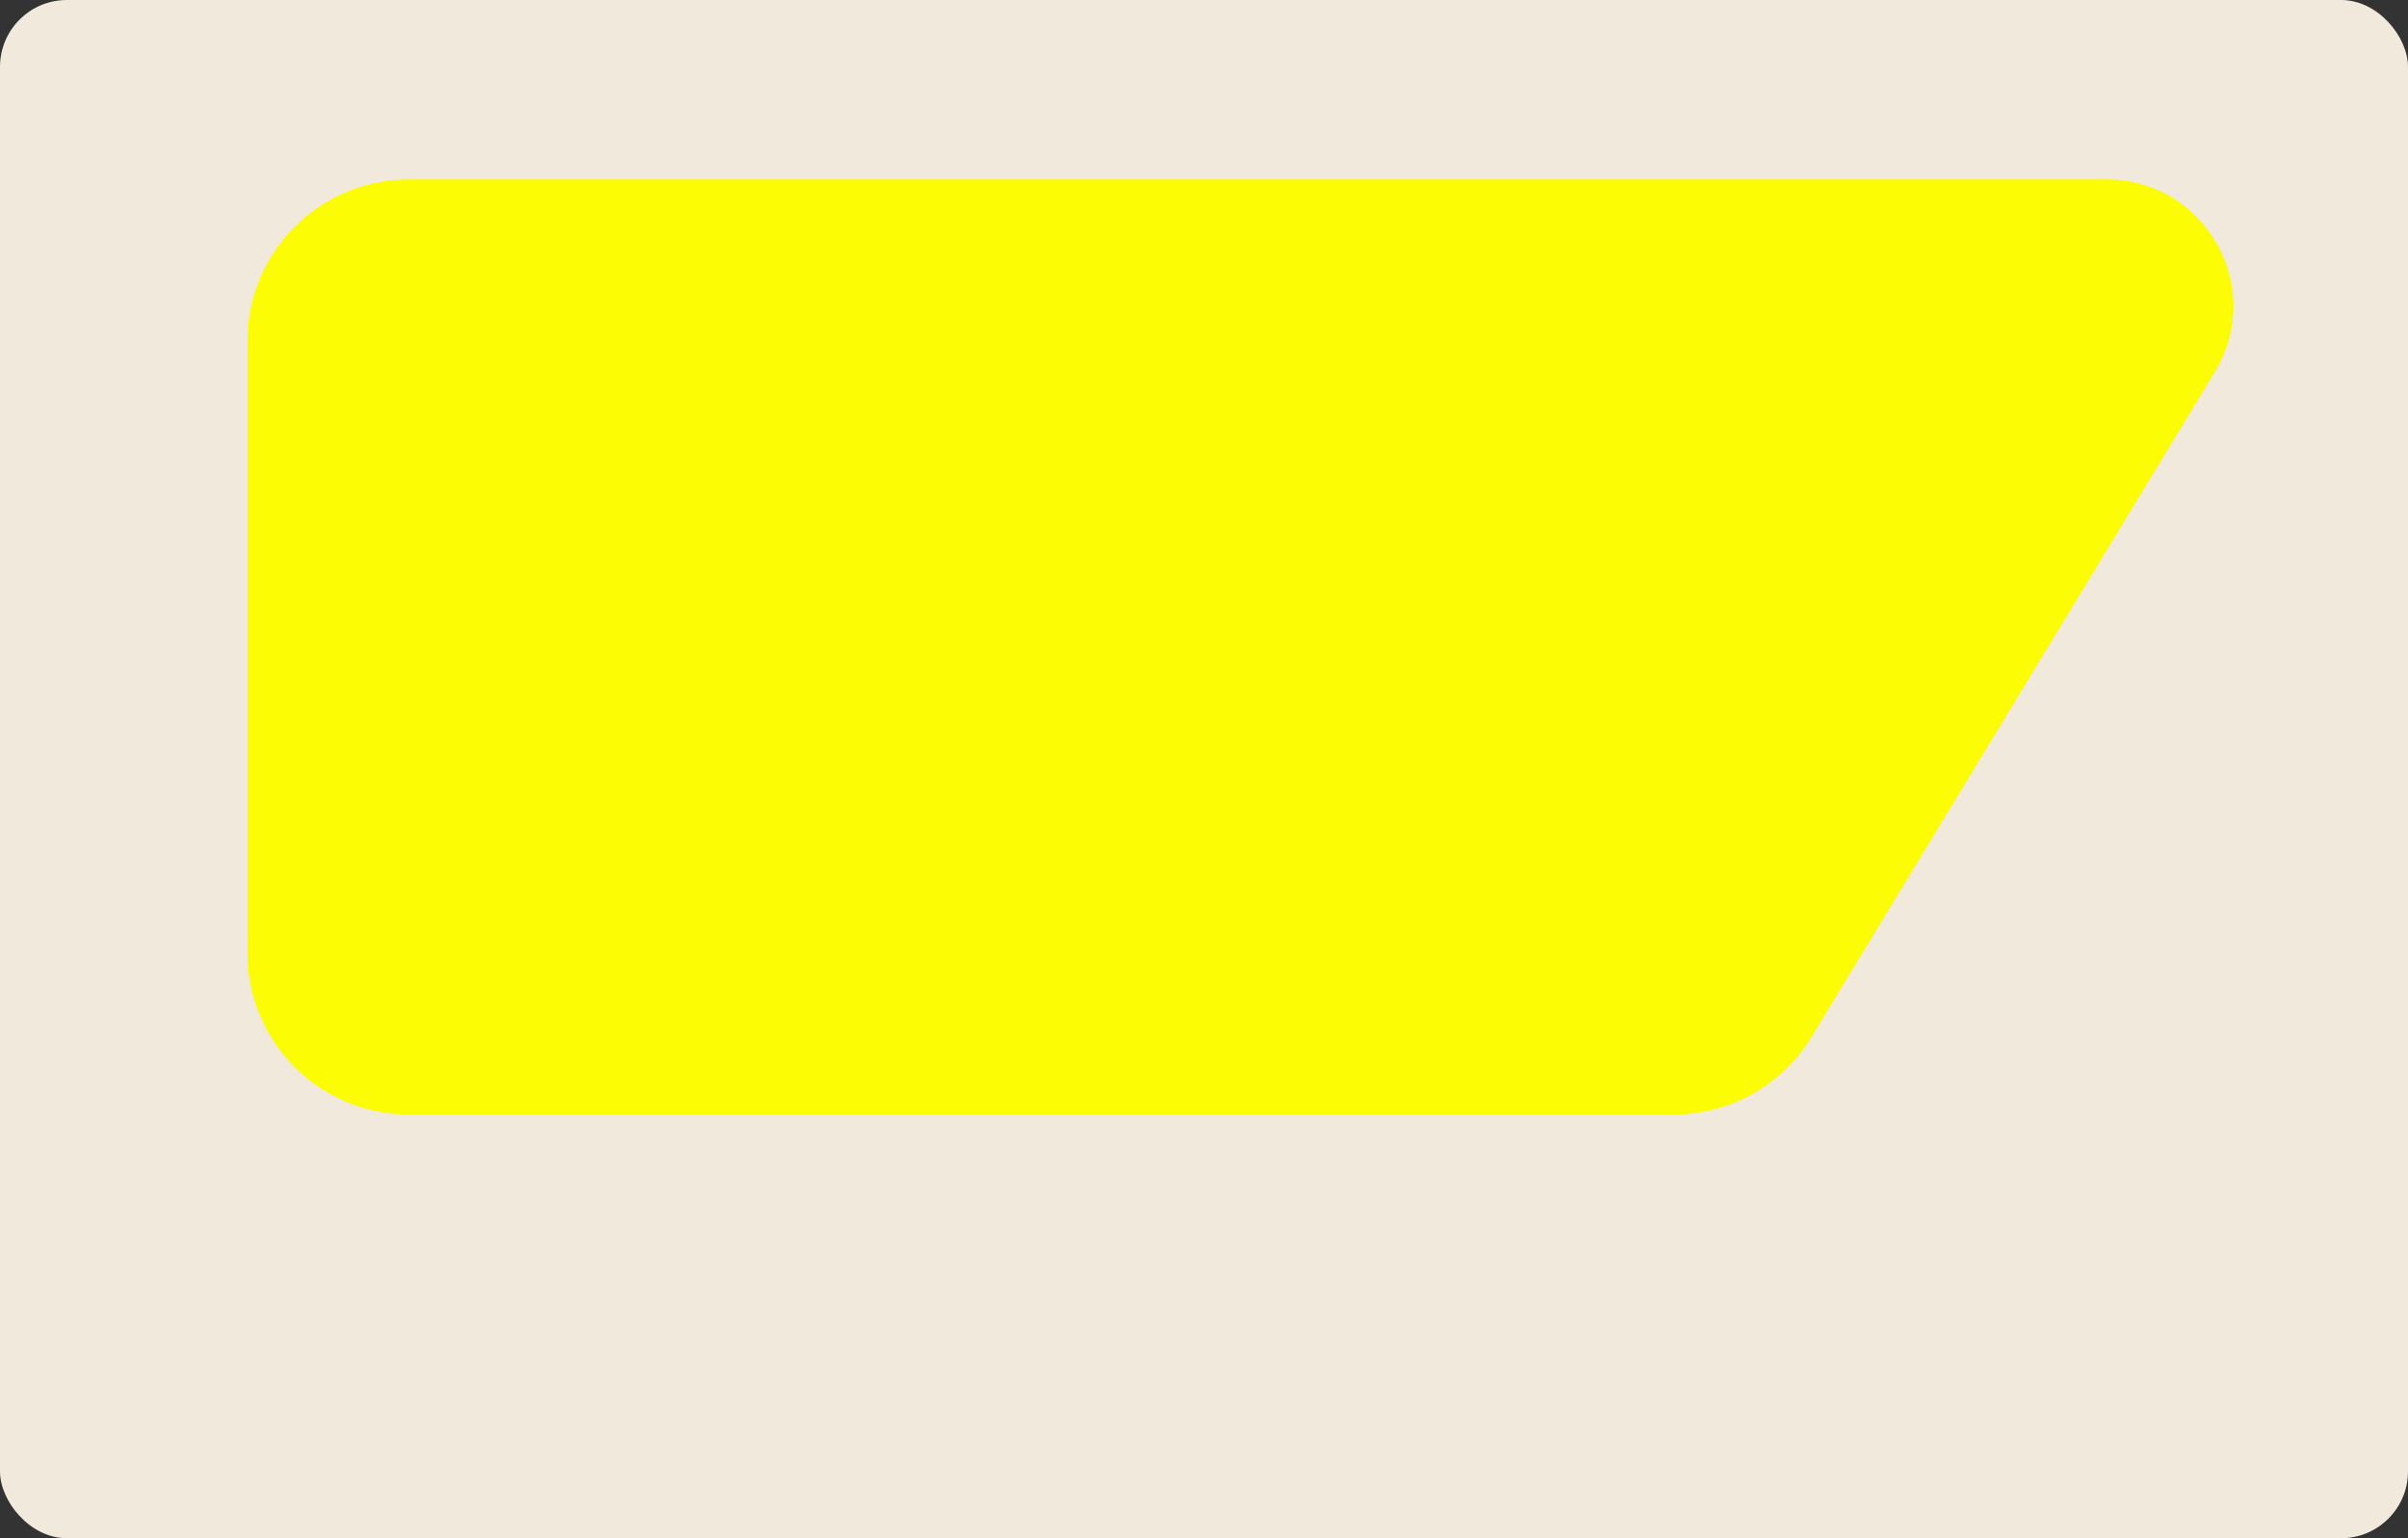 <?xml version="1.0" encoding="UTF-8"?> <svg xmlns="http://www.w3.org/2000/svg" id="Layer_2" data-name="Layer 2" viewBox="0 0 144 92"><rect x="0" y="0" width="144" height="92" fill="#333333" stroke="none"/><defs><style> .cls-1 { fill: #f2e9dd; } .cls-2 { fill: #fcfc04; } </style></defs><g id="_прямоугольники" data-name="прямоугольники"><rect class="cls-1" width="144" height="92" rx="4" ry="4"></rect></g><g id="_формы" data-name="формы"><path class="cls-2" d="m100.08,66.66H24.46c-5.34,0-9.66-4.33-9.66-9.66V20.39c0-5.34,4.33-9.66,9.66-9.66h101.51c5.91,0,9.55,6.46,6.48,11.52l-24.11,39.76c-1.75,2.89-4.88,4.65-8.26,4.65Z"></path></g></svg> 